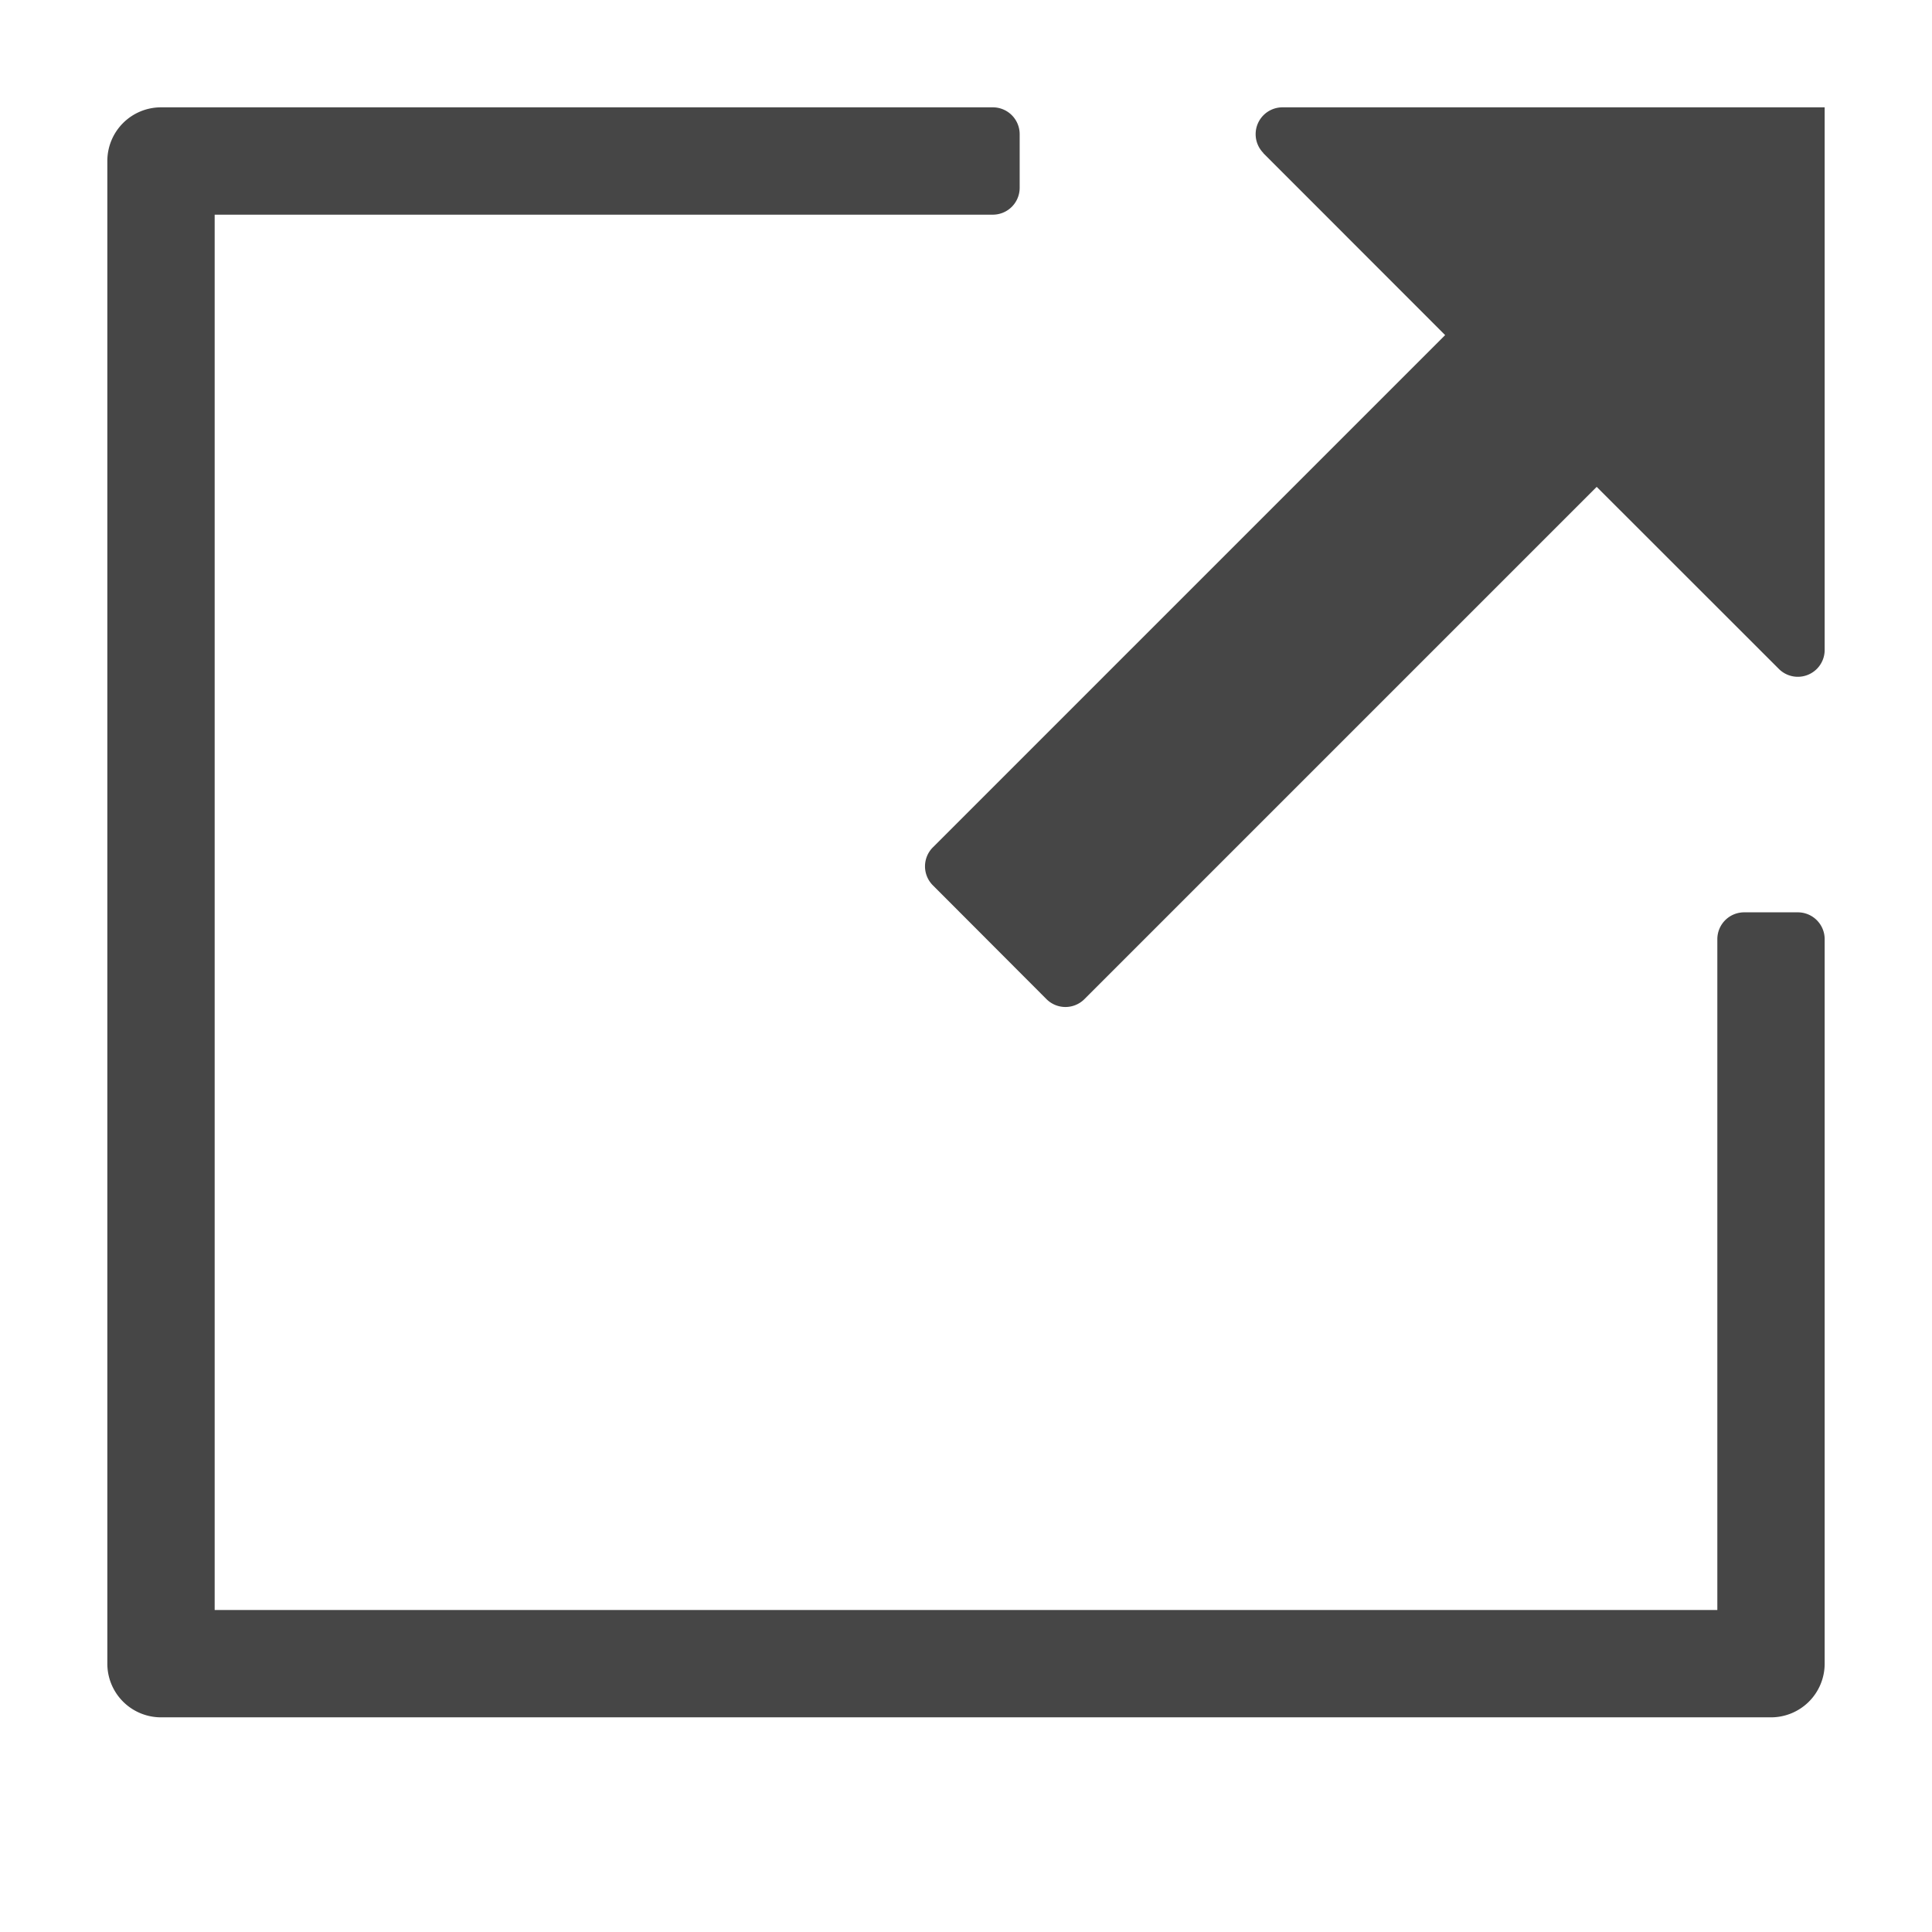 <svg xmlns="http://www.w3.org/2000/svg" height="18" viewBox="0 0 18 18" width="18">
  <defs>
    <style>
      .fill {
        fill: #464646;
      }
    </style>
  </defs>
  <title>S LinkOutLight 18 N</title>
  <rect id="Canvas" fill="#ff13dc" opacity="0" width="18" height="18" /><path class="fill" d="M16,8.75V15H2V2H9.25a.25.25,0,0,0,.25-.25v-.5A.25.25,0,0,0,9.25,1H1.5a.5.5,0,0,0-.5.5v14a.5.5,0,0,0,.5.5h15a.5.5,0,0,0,.5-.5V8.75a.25.25,0,0,0-.25-.25h-.5A.25.25,0,0,0,16,8.75Z" />
  <path class="fill" d="M11.77,1.427l1.694,1.695-4.773,4.773a.25.25,0,0,0,0,.353L9.75,9.309a.25.25,0,0,0,.353,0l4.773-4.773L16.571,6.23A.25.25,0,0,0,17,6.053V1H11.947a.25.25,0,0,0-.176.426Z" />
</svg>